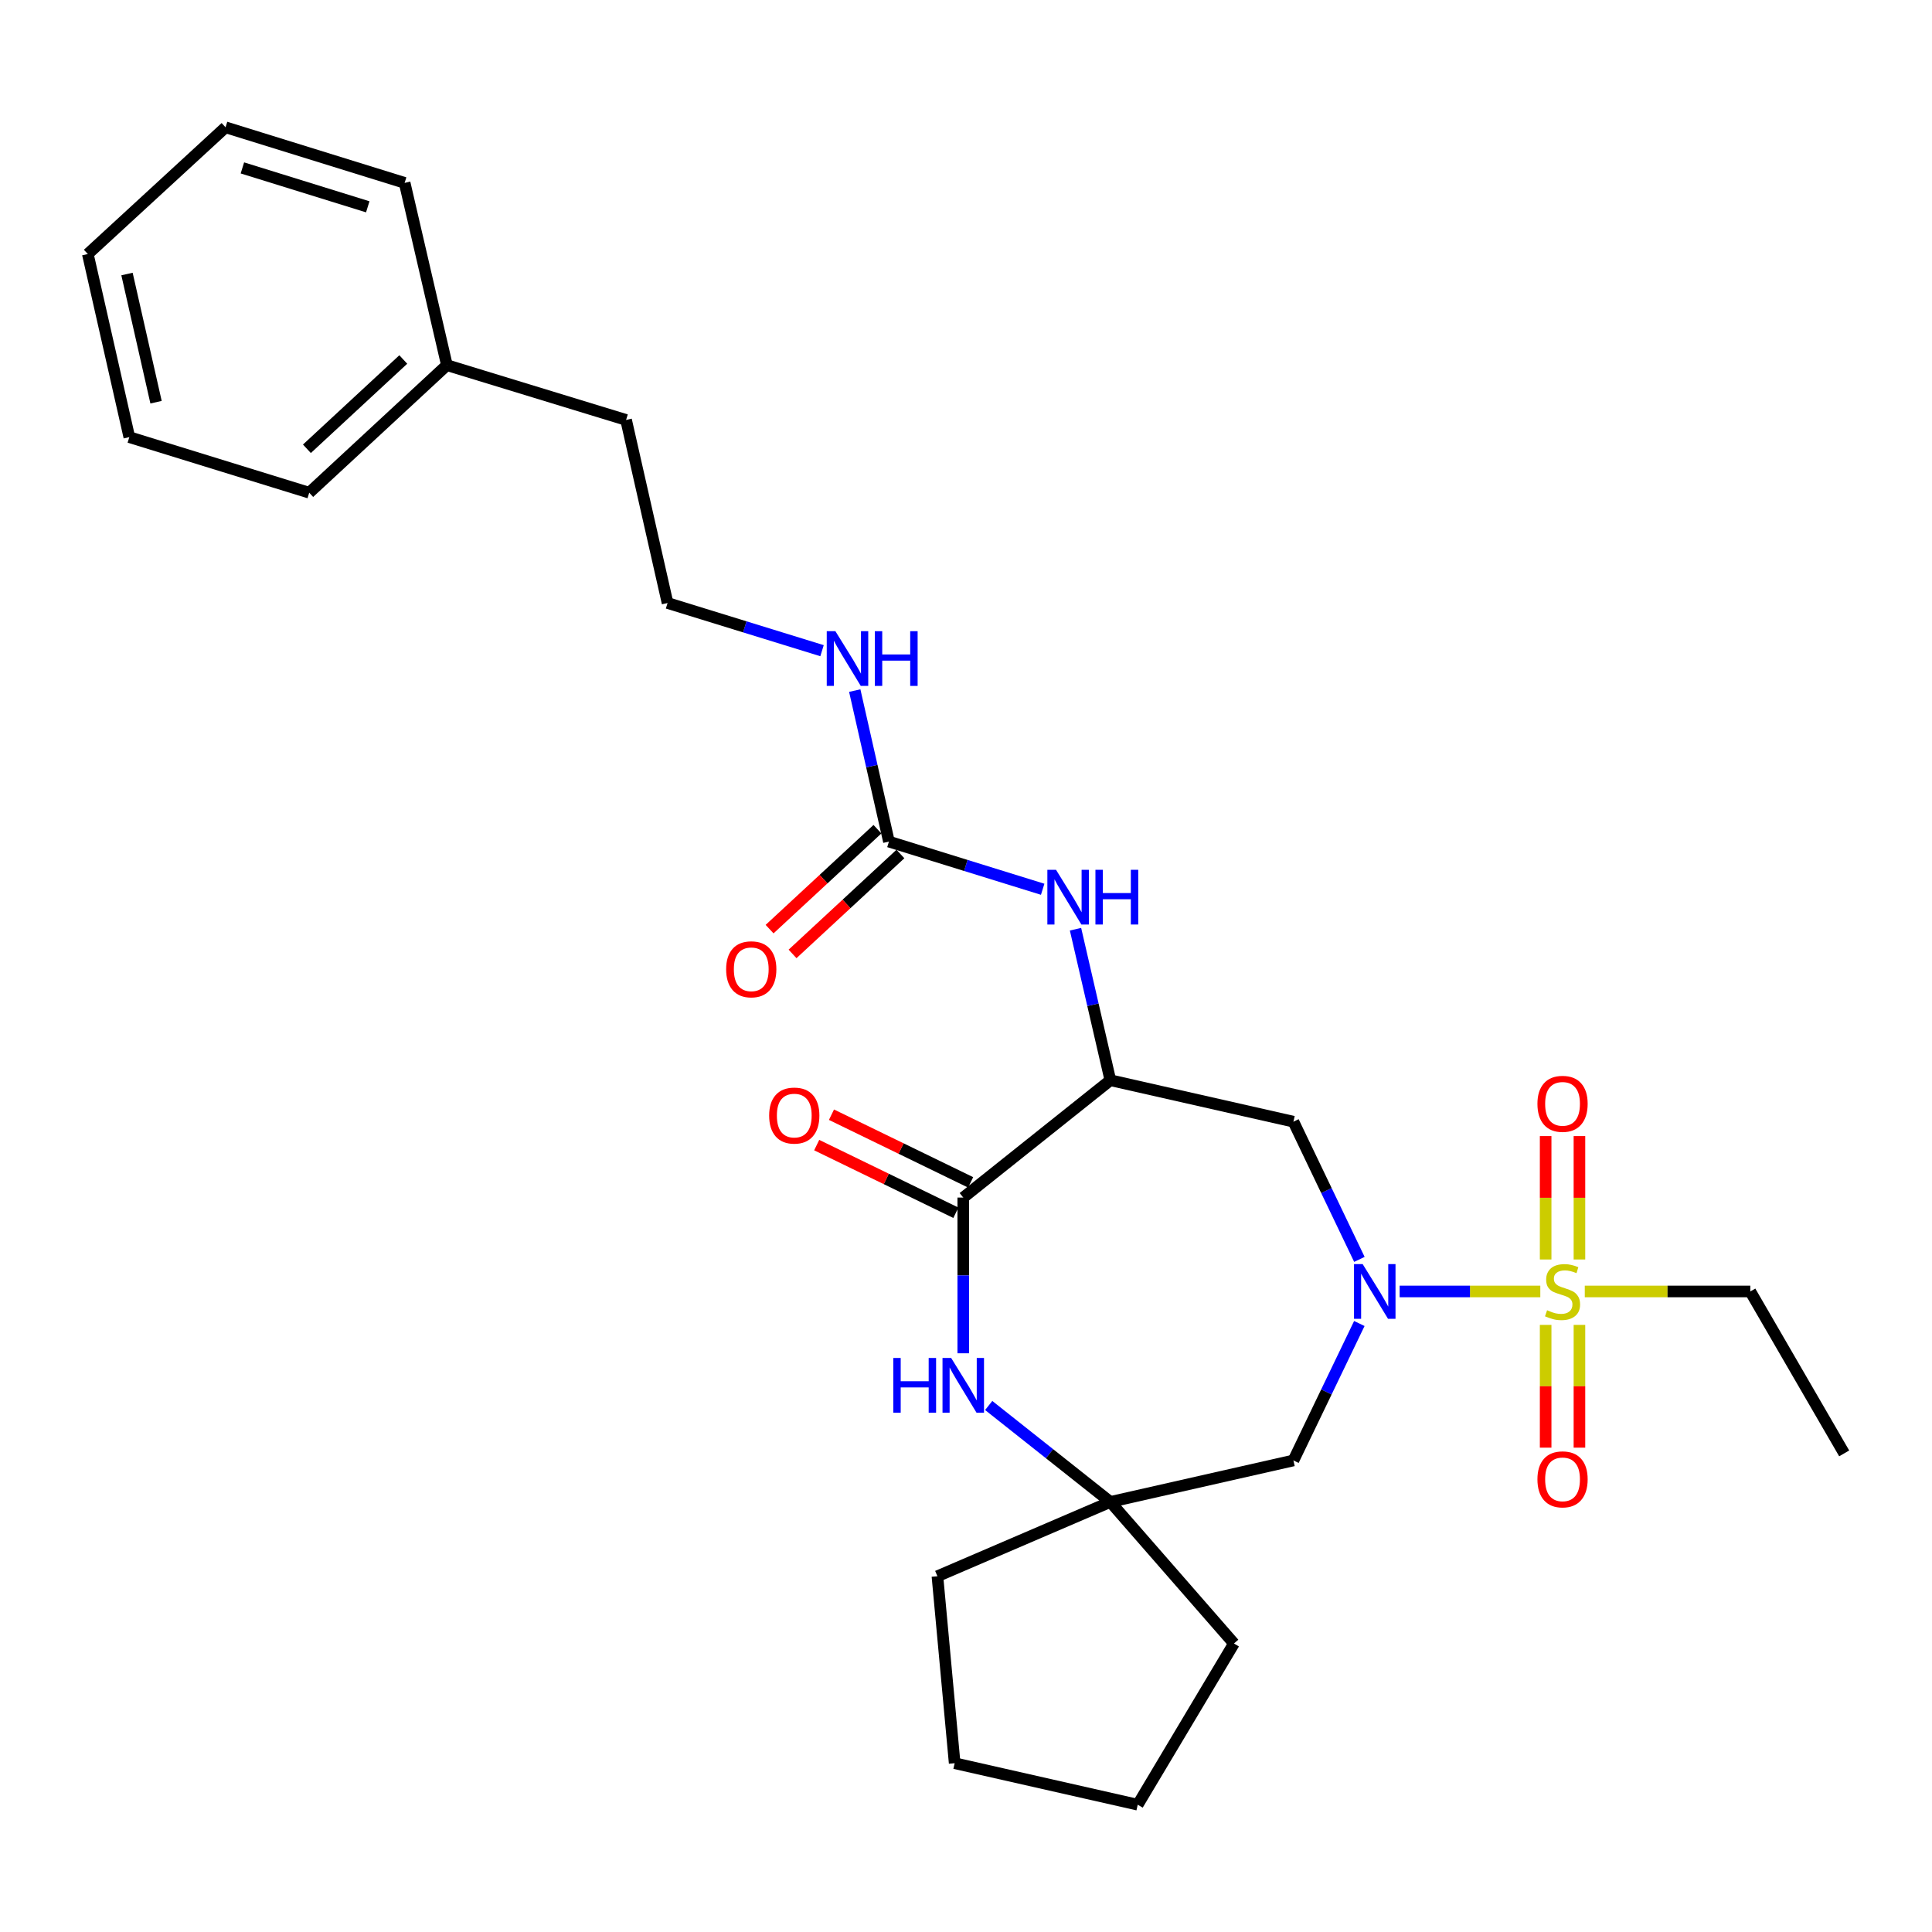 <?xml version='1.0' encoding='iso-8859-1'?>
<svg version='1.1' baseProfile='full'
              xmlns='http://www.w3.org/2000/svg'
                      xmlns:rdkit='http://www.rdkit.org/xml'
                      xmlns:xlink='http://www.w3.org/1999/xlink'
                  xml:space='preserve'
width='1000px' height='1000px' viewBox='0 0 1000 1000'>
<!-- END OF HEADER -->
<rect style='opacity:1.0;fill:#FFFFFF;stroke:none' width='1000' height='1000' x='0' y='0'> </rect>
<path class='bond-0' d='M 797.26,668.456 L 760.858,668.456' style='fill:none;fill-rule:evenodd;stroke:#CCCC00;stroke-width:6px;stroke-linecap:butt;stroke-linejoin:miter;stroke-opacity:1' />
<path class='bond-0' d='M 760.858,668.456 L 724.456,668.456' style='fill:none;fill-rule:evenodd;stroke:#0000FF;stroke-width:6px;stroke-linecap:butt;stroke-linejoin:miter;stroke-opacity:1' />
<path class='bond-9' d='M 800.024,685.766 L 800.024,717.536' style='fill:none;fill-rule:evenodd;stroke:#CCCC00;stroke-width:6px;stroke-linecap:butt;stroke-linejoin:miter;stroke-opacity:1' />
<path class='bond-9' d='M 800.024,717.536 L 800.024,749.307' style='fill:none;fill-rule:evenodd;stroke:#FF0000;stroke-width:6px;stroke-linecap:butt;stroke-linejoin:miter;stroke-opacity:1' />
<path class='bond-9' d='M 817.516,685.766 L 817.516,717.536' style='fill:none;fill-rule:evenodd;stroke:#CCCC00;stroke-width:6px;stroke-linecap:butt;stroke-linejoin:miter;stroke-opacity:1' />
<path class='bond-9' d='M 817.516,717.536 L 817.516,749.307' style='fill:none;fill-rule:evenodd;stroke:#FF0000;stroke-width:6px;stroke-linecap:butt;stroke-linejoin:miter;stroke-opacity:1' />
<path class='bond-10' d='M 817.516,651.906 L 817.516,619.971' style='fill:none;fill-rule:evenodd;stroke:#CCCC00;stroke-width:6px;stroke-linecap:butt;stroke-linejoin:miter;stroke-opacity:1' />
<path class='bond-10' d='M 817.516,619.971 L 817.516,588.036' style='fill:none;fill-rule:evenodd;stroke:#FF0000;stroke-width:6px;stroke-linecap:butt;stroke-linejoin:miter;stroke-opacity:1' />
<path class='bond-10' d='M 800.024,651.906 L 800.024,619.971' style='fill:none;fill-rule:evenodd;stroke:#CCCC00;stroke-width:6px;stroke-linecap:butt;stroke-linejoin:miter;stroke-opacity:1' />
<path class='bond-10' d='M 800.024,619.971 L 800.024,588.036' style='fill:none;fill-rule:evenodd;stroke:#FF0000;stroke-width:6px;stroke-linecap:butt;stroke-linejoin:miter;stroke-opacity:1' />
<path class='bond-14' d='M 820.28,668.456 L 863.118,668.456' style='fill:none;fill-rule:evenodd;stroke:#CCCC00;stroke-width:6px;stroke-linecap:butt;stroke-linejoin:miter;stroke-opacity:1' />
<path class='bond-14' d='M 863.118,668.456 L 905.957,668.456' style='fill:none;fill-rule:evenodd;stroke:#000000;stroke-width:6px;stroke-linecap:butt;stroke-linejoin:miter;stroke-opacity:1' />
<path class='bond-4' d='M 703.624,651.86 L 686.55,616.22' style='fill:none;fill-rule:evenodd;stroke:#0000FF;stroke-width:6px;stroke-linecap:butt;stroke-linejoin:miter;stroke-opacity:1' />
<path class='bond-4' d='M 686.55,616.22 L 669.477,580.579' style='fill:none;fill-rule:evenodd;stroke:#000000;stroke-width:6px;stroke-linecap:butt;stroke-linejoin:miter;stroke-opacity:1' />
<path class='bond-7' d='M 703.591,685.043 L 686.534,720.484' style='fill:none;fill-rule:evenodd;stroke:#0000FF;stroke-width:6px;stroke-linecap:butt;stroke-linejoin:miter;stroke-opacity:1' />
<path class='bond-7' d='M 686.534,720.484 L 669.477,755.925' style='fill:none;fill-rule:evenodd;stroke:#000000;stroke-width:6px;stroke-linecap:butt;stroke-linejoin:miter;stroke-opacity:1' />
<path class='bond-1' d='M 574.719,559.122 L 669.477,580.579' style='fill:none;fill-rule:evenodd;stroke:#000000;stroke-width:6px;stroke-linecap:butt;stroke-linejoin:miter;stroke-opacity:1' />
<path class='bond-2' d='M 574.719,559.122 L 498.581,619.858' style='fill:none;fill-rule:evenodd;stroke:#000000;stroke-width:6px;stroke-linecap:butt;stroke-linejoin:miter;stroke-opacity:1' />
<path class='bond-5' d='M 574.719,559.122 L 565.701,520.039' style='fill:none;fill-rule:evenodd;stroke:#000000;stroke-width:6px;stroke-linecap:butt;stroke-linejoin:miter;stroke-opacity:1' />
<path class='bond-5' d='M 565.701,520.039 L 556.683,480.956' style='fill:none;fill-rule:evenodd;stroke:#0000FF;stroke-width:6px;stroke-linecap:butt;stroke-linejoin:miter;stroke-opacity:1' />
<path class='bond-11' d='M 502.405,611.992 L 466.386,594.481' style='fill:none;fill-rule:evenodd;stroke:#000000;stroke-width:6px;stroke-linecap:butt;stroke-linejoin:miter;stroke-opacity:1' />
<path class='bond-11' d='M 466.386,594.481 L 430.368,576.97' style='fill:none;fill-rule:evenodd;stroke:#FF0000;stroke-width:6px;stroke-linecap:butt;stroke-linejoin:miter;stroke-opacity:1' />
<path class='bond-11' d='M 494.757,627.724 L 458.738,610.213' style='fill:none;fill-rule:evenodd;stroke:#000000;stroke-width:6px;stroke-linecap:butt;stroke-linejoin:miter;stroke-opacity:1' />
<path class='bond-11' d='M 458.738,610.213 L 422.72,592.701' style='fill:none;fill-rule:evenodd;stroke:#FF0000;stroke-width:6px;stroke-linecap:butt;stroke-linejoin:miter;stroke-opacity:1' />
<path class='bond-28' d='M 498.581,619.858 L 498.581,660.157' style='fill:none;fill-rule:evenodd;stroke:#000000;stroke-width:6px;stroke-linecap:butt;stroke-linejoin:miter;stroke-opacity:1' />
<path class='bond-28' d='M 498.581,660.157 L 498.581,700.455' style='fill:none;fill-rule:evenodd;stroke:#0000FF;stroke-width:6px;stroke-linecap:butt;stroke-linejoin:miter;stroke-opacity:1' />
<path class='bond-3' d='M 511.75,727.482 L 543.235,752.437' style='fill:none;fill-rule:evenodd;stroke:#0000FF;stroke-width:6px;stroke-linecap:butt;stroke-linejoin:miter;stroke-opacity:1' />
<path class='bond-3' d='M 543.235,752.437 L 574.719,777.392' style='fill:none;fill-rule:evenodd;stroke:#000000;stroke-width:6px;stroke-linecap:butt;stroke-linejoin:miter;stroke-opacity:1' />
<path class='bond-6' d='M 539.687,460.283 L 499.898,447.947' style='fill:none;fill-rule:evenodd;stroke:#0000FF;stroke-width:6px;stroke-linecap:butt;stroke-linejoin:miter;stroke-opacity:1' />
<path class='bond-6' d='M 499.898,447.947 L 460.109,435.611' style='fill:none;fill-rule:evenodd;stroke:#000000;stroke-width:6px;stroke-linecap:butt;stroke-linejoin:miter;stroke-opacity:1' />
<path class='bond-12' d='M 454.165,429.194 L 426.25,455.055' style='fill:none;fill-rule:evenodd;stroke:#000000;stroke-width:6px;stroke-linecap:butt;stroke-linejoin:miter;stroke-opacity:1' />
<path class='bond-12' d='M 426.25,455.055 L 398.334,480.915' style='fill:none;fill-rule:evenodd;stroke:#FF0000;stroke-width:6px;stroke-linecap:butt;stroke-linejoin:miter;stroke-opacity:1' />
<path class='bond-12' d='M 466.052,442.027 L 438.137,467.887' style='fill:none;fill-rule:evenodd;stroke:#000000;stroke-width:6px;stroke-linecap:butt;stroke-linejoin:miter;stroke-opacity:1' />
<path class='bond-12' d='M 438.137,467.887 L 410.221,493.747' style='fill:none;fill-rule:evenodd;stroke:#FF0000;stroke-width:6px;stroke-linecap:butt;stroke-linejoin:miter;stroke-opacity:1' />
<path class='bond-13' d='M 460.109,435.611 L 451.263,396.531' style='fill:none;fill-rule:evenodd;stroke:#000000;stroke-width:6px;stroke-linecap:butt;stroke-linejoin:miter;stroke-opacity:1' />
<path class='bond-13' d='M 451.263,396.531 L 442.417,357.452' style='fill:none;fill-rule:evenodd;stroke:#0000FF;stroke-width:6px;stroke-linecap:butt;stroke-linejoin:miter;stroke-opacity:1' />
<path class='bond-8' d='M 669.477,755.925 L 574.719,777.392' style='fill:none;fill-rule:evenodd;stroke:#000000;stroke-width:6px;stroke-linecap:butt;stroke-linejoin:miter;stroke-opacity:1' />
<path class='bond-17' d='M 574.719,777.392 L 638.691,850.673' style='fill:none;fill-rule:evenodd;stroke:#000000;stroke-width:6px;stroke-linecap:butt;stroke-linejoin:miter;stroke-opacity:1' />
<path class='bond-18' d='M 574.719,777.392 L 485.21,815.854' style='fill:none;fill-rule:evenodd;stroke:#000000;stroke-width:6px;stroke-linecap:butt;stroke-linejoin:miter;stroke-opacity:1' />
<path class='bond-15' d='M 425.485,336.796 L 385.506,324.457' style='fill:none;fill-rule:evenodd;stroke:#0000FF;stroke-width:6px;stroke-linecap:butt;stroke-linejoin:miter;stroke-opacity:1' />
<path class='bond-15' d='M 385.506,324.457 L 345.527,312.118' style='fill:none;fill-rule:evenodd;stroke:#000000;stroke-width:6px;stroke-linecap:butt;stroke-linejoin:miter;stroke-opacity:1' />
<path class='bond-22' d='M 905.957,668.456 L 954.545,752.272' style='fill:none;fill-rule:evenodd;stroke:#000000;stroke-width:6px;stroke-linecap:butt;stroke-linejoin:miter;stroke-opacity:1' />
<path class='bond-19' d='M 345.527,312.118 L 324.061,217.361' style='fill:none;fill-rule:evenodd;stroke:#000000;stroke-width:6px;stroke-linecap:butt;stroke-linejoin:miter;stroke-opacity:1' />
<path class='bond-16' d='M 231.315,189.004 L 324.061,217.361' style='fill:none;fill-rule:evenodd;stroke:#000000;stroke-width:6px;stroke-linecap:butt;stroke-linejoin:miter;stroke-opacity:1' />
<path class='bond-20' d='M 231.315,189.004 L 160.055,255.026' style='fill:none;fill-rule:evenodd;stroke:#000000;stroke-width:6px;stroke-linecap:butt;stroke-linejoin:miter;stroke-opacity:1' />
<path class='bond-20' d='M 208.738,186.077 L 158.856,232.292' style='fill:none;fill-rule:evenodd;stroke:#000000;stroke-width:6px;stroke-linecap:butt;stroke-linejoin:miter;stroke-opacity:1' />
<path class='bond-21' d='M 231.315,189.004 L 209.441,94.655' style='fill:none;fill-rule:evenodd;stroke:#000000;stroke-width:6px;stroke-linecap:butt;stroke-linejoin:miter;stroke-opacity:1' />
<path class='bond-24' d='M 638.691,850.673 L 588.888,934.109' style='fill:none;fill-rule:evenodd;stroke:#000000;stroke-width:6px;stroke-linecap:butt;stroke-linejoin:miter;stroke-opacity:1' />
<path class='bond-23' d='M 485.21,815.854 L 494.131,912.633' style='fill:none;fill-rule:evenodd;stroke:#000000;stroke-width:6px;stroke-linecap:butt;stroke-linejoin:miter;stroke-opacity:1' />
<path class='bond-26' d='M 160.055,255.026 L 66.931,226.262' style='fill:none;fill-rule:evenodd;stroke:#000000;stroke-width:6px;stroke-linecap:butt;stroke-linejoin:miter;stroke-opacity:1' />
<path class='bond-25' d='M 209.441,94.655 L 116.744,65.891' style='fill:none;fill-rule:evenodd;stroke:#000000;stroke-width:6px;stroke-linecap:butt;stroke-linejoin:miter;stroke-opacity:1' />
<path class='bond-25' d='M 190.352,107.047 L 125.464,86.912' style='fill:none;fill-rule:evenodd;stroke:#000000;stroke-width:6px;stroke-linecap:butt;stroke-linejoin:miter;stroke-opacity:1' />
<path class='bond-29' d='M 494.131,912.633 L 588.888,934.109' style='fill:none;fill-rule:evenodd;stroke:#000000;stroke-width:6px;stroke-linecap:butt;stroke-linejoin:miter;stroke-opacity:1' />
<path class='bond-27' d='M 116.744,65.891 L 45.455,131.485' style='fill:none;fill-rule:evenodd;stroke:#000000;stroke-width:6px;stroke-linecap:butt;stroke-linejoin:miter;stroke-opacity:1' />
<path class='bond-30' d='M 66.931,226.262 L 45.455,131.485' style='fill:none;fill-rule:evenodd;stroke:#000000;stroke-width:6px;stroke-linecap:butt;stroke-linejoin:miter;stroke-opacity:1' />
<path class='bond-30' d='M 80.769,208.18 L 65.735,141.836' style='fill:none;fill-rule:evenodd;stroke:#000000;stroke-width:6px;stroke-linecap:butt;stroke-linejoin:miter;stroke-opacity:1' />
<path  class='atom-0' d='M 800.77 678.176
Q 801.09 678.296, 802.41 678.856
Q 803.73 679.416, 805.17 679.776
Q 806.65 680.096, 808.09 680.096
Q 810.77 680.096, 812.33 678.816
Q 813.89 677.496, 813.89 675.216
Q 813.89 673.656, 813.09 672.696
Q 812.33 671.736, 811.13 671.216
Q 809.93 670.696, 807.93 670.096
Q 805.41 669.336, 803.89 668.616
Q 802.41 667.896, 801.33 666.376
Q 800.29 664.856, 800.29 662.296
Q 800.29 658.736, 802.69 656.536
Q 805.13 654.336, 809.93 654.336
Q 813.21 654.336, 816.93 655.896
L 816.01 658.976
Q 812.61 657.576, 810.05 657.576
Q 807.29 657.576, 805.77 658.736
Q 804.25 659.856, 804.29 661.816
Q 804.29 663.336, 805.05 664.256
Q 805.85 665.176, 806.97 665.696
Q 808.13 666.216, 810.05 666.816
Q 812.61 667.616, 814.13 668.416
Q 815.65 669.216, 816.73 670.856
Q 817.85 672.456, 817.85 675.216
Q 817.85 679.136, 815.21 681.256
Q 812.61 683.336, 808.25 683.336
Q 805.73 683.336, 803.81 682.776
Q 801.93 682.256, 799.69 681.336
L 800.77 678.176
' fill='#CCCC00'/>
<path  class='atom-1' d='M 705.314 654.296
L 714.594 669.296
Q 715.514 670.776, 716.994 673.456
Q 718.474 676.136, 718.554 676.296
L 718.554 654.296
L 722.314 654.296
L 722.314 682.616
L 718.434 682.616
L 708.474 666.216
Q 707.314 664.296, 706.074 662.096
Q 704.874 659.896, 704.514 659.216
L 704.514 682.616
L 700.834 682.616
L 700.834 654.296
L 705.314 654.296
' fill='#0000FF'/>
<path  class='atom-4' d='M 462.361 702.885
L 466.201 702.885
L 466.201 714.925
L 480.681 714.925
L 480.681 702.885
L 484.521 702.885
L 484.521 731.205
L 480.681 731.205
L 480.681 718.125
L 466.201 718.125
L 466.201 731.205
L 462.361 731.205
L 462.361 702.885
' fill='#0000FF'/>
<path  class='atom-4' d='M 492.321 702.885
L 501.601 717.885
Q 502.521 719.365, 504.001 722.045
Q 505.481 724.725, 505.561 724.885
L 505.561 702.885
L 509.321 702.885
L 509.321 731.205
L 505.441 731.205
L 495.481 714.805
Q 494.321 712.885, 493.081 710.685
Q 491.881 708.485, 491.521 707.805
L 491.521 731.205
L 487.841 731.205
L 487.841 702.885
L 492.321 702.885
' fill='#0000FF'/>
<path  class='atom-6' d='M 546.595 450.205
L 555.875 465.205
Q 556.795 466.685, 558.275 469.365
Q 559.755 472.045, 559.835 472.205
L 559.835 450.205
L 563.595 450.205
L 563.595 478.525
L 559.715 478.525
L 549.755 462.125
Q 548.595 460.205, 547.355 458.005
Q 546.155 455.805, 545.795 455.125
L 545.795 478.525
L 542.115 478.525
L 542.115 450.205
L 546.595 450.205
' fill='#0000FF'/>
<path  class='atom-6' d='M 566.995 450.205
L 570.835 450.205
L 570.835 462.245
L 585.315 462.245
L 585.315 450.205
L 589.155 450.205
L 589.155 478.525
L 585.315 478.525
L 585.315 465.445
L 570.835 465.445
L 570.835 478.525
L 566.995 478.525
L 566.995 450.205
' fill='#0000FF'/>
<path  class='atom-10' d='M 795.77 765.704
Q 795.77 758.904, 799.13 755.104
Q 802.49 751.304, 808.77 751.304
Q 815.05 751.304, 818.41 755.104
Q 821.77 758.904, 821.77 765.704
Q 821.77 772.584, 818.37 776.504
Q 814.97 780.384, 808.77 780.384
Q 802.53 780.384, 799.13 776.504
Q 795.77 772.624, 795.77 765.704
M 808.77 777.184
Q 813.09 777.184, 815.41 774.304
Q 817.77 771.384, 817.77 765.704
Q 817.77 760.144, 815.41 757.344
Q 813.09 754.504, 808.77 754.504
Q 804.45 754.504, 802.09 757.304
Q 799.77 760.104, 799.77 765.704
Q 799.77 771.424, 802.09 774.304
Q 804.45 777.184, 808.77 777.184
' fill='#FF0000'/>
<path  class='atom-11' d='M 795.77 571.34
Q 795.77 564.54, 799.13 560.74
Q 802.49 556.94, 808.77 556.94
Q 815.05 556.94, 818.41 560.74
Q 821.77 564.54, 821.77 571.34
Q 821.77 578.22, 818.37 582.14
Q 814.97 586.02, 808.77 586.02
Q 802.53 586.02, 799.13 582.14
Q 795.77 578.26, 795.77 571.34
M 808.77 582.82
Q 813.09 582.82, 815.41 579.94
Q 817.77 577.02, 817.77 571.34
Q 817.77 565.78, 815.41 562.98
Q 813.09 560.14, 808.77 560.14
Q 804.45 560.14, 802.09 562.94
Q 799.77 565.74, 799.77 571.34
Q 799.77 577.06, 802.09 579.94
Q 804.45 582.82, 808.77 582.82
' fill='#FF0000'/>
<path  class='atom-12' d='M 398.112 577.413
Q 398.112 570.613, 401.472 566.813
Q 404.832 563.013, 411.112 563.013
Q 417.392 563.013, 420.752 566.813
Q 424.112 570.613, 424.112 577.413
Q 424.112 584.293, 420.712 588.213
Q 417.312 592.093, 411.112 592.093
Q 404.872 592.093, 401.472 588.213
Q 398.112 584.333, 398.112 577.413
M 411.112 588.893
Q 415.432 588.893, 417.752 586.013
Q 420.112 583.093, 420.112 577.413
Q 420.112 571.853, 417.752 569.053
Q 415.432 566.213, 411.112 566.213
Q 406.792 566.213, 404.432 569.013
Q 402.112 571.813, 402.112 577.413
Q 402.112 583.133, 404.432 586.013
Q 406.792 588.893, 411.112 588.893
' fill='#FF0000'/>
<path  class='atom-13' d='M 375.849 501.703
Q 375.849 494.903, 379.209 491.103
Q 382.569 487.303, 388.849 487.303
Q 395.129 487.303, 398.489 491.103
Q 401.849 494.903, 401.849 501.703
Q 401.849 508.583, 398.449 512.503
Q 395.049 516.383, 388.849 516.383
Q 382.609 516.383, 379.209 512.503
Q 375.849 508.623, 375.849 501.703
M 388.849 513.183
Q 393.169 513.183, 395.489 510.303
Q 397.849 507.383, 397.849 501.703
Q 397.849 496.143, 395.489 493.343
Q 393.169 490.503, 388.849 490.503
Q 384.529 490.503, 382.169 493.303
Q 379.849 496.103, 379.849 501.703
Q 379.849 507.423, 382.169 510.303
Q 384.529 513.183, 388.849 513.183
' fill='#FF0000'/>
<path  class='atom-14' d='M 432.402 326.703
L 441.682 341.703
Q 442.602 343.183, 444.082 345.863
Q 445.562 348.543, 445.642 348.703
L 445.642 326.703
L 449.402 326.703
L 449.402 355.023
L 445.522 355.023
L 435.562 338.623
Q 434.402 336.703, 433.162 334.503
Q 431.962 332.303, 431.602 331.623
L 431.602 355.023
L 427.922 355.023
L 427.922 326.703
L 432.402 326.703
' fill='#0000FF'/>
<path  class='atom-14' d='M 452.802 326.703
L 456.642 326.703
L 456.642 338.743
L 471.122 338.743
L 471.122 326.703
L 474.962 326.703
L 474.962 355.023
L 471.122 355.023
L 471.122 341.943
L 456.642 341.943
L 456.642 355.023
L 452.802 355.023
L 452.802 326.703
' fill='#0000FF'/>
</svg>

